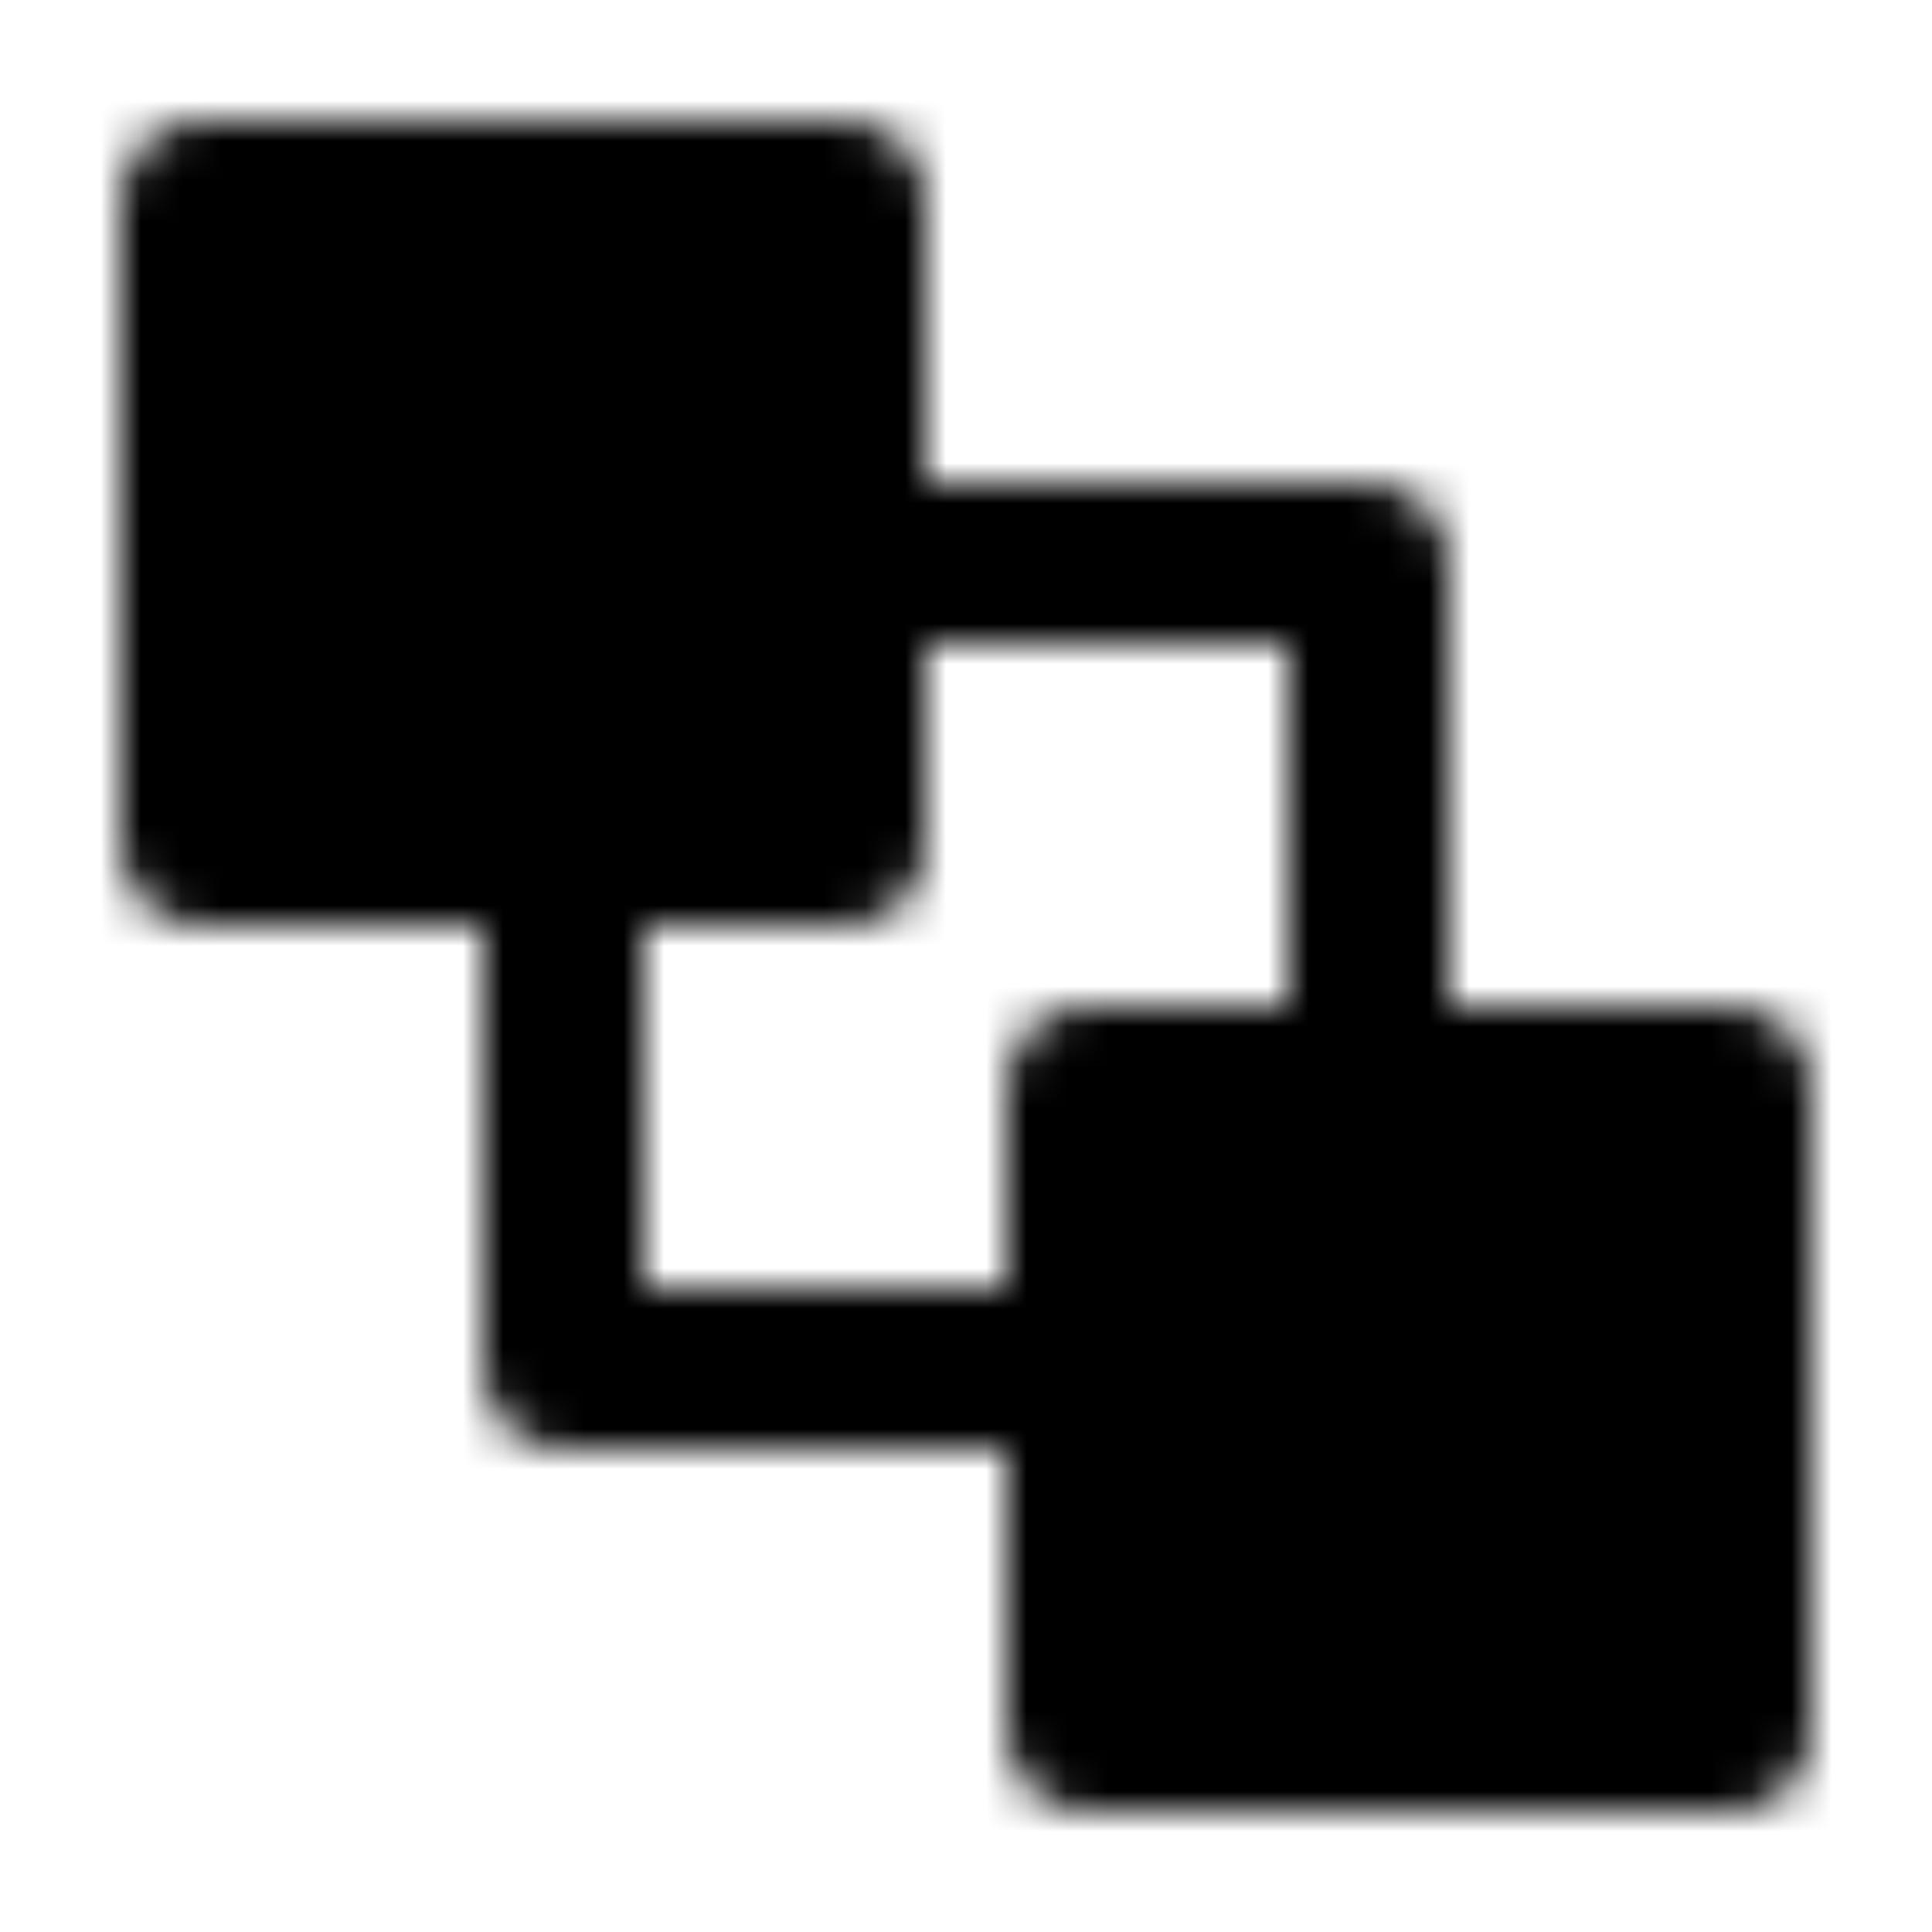 <?xml version="1.0" encoding="utf-8"?>
<!-- Generator: www.svgicons.com -->
<svg xmlns="http://www.w3.org/2000/svg" width="800" height="800" viewBox="0 0 48 48">
<defs><mask id="ipTBringToFrontOne0"><g fill="none" stroke="#fff" stroke-linecap="round" stroke-linejoin="round" stroke-width="4"><path d="M14 21v13h13m-6-20h13v13"/><path fill="#555" d="M5 21V5h16v16zm22 22V27h16v16z"/></g></mask></defs><path fill="currentColor" d="M0 0h48v48H0z" mask="url(#ipTBringToFrontOne0)"/>
</svg>